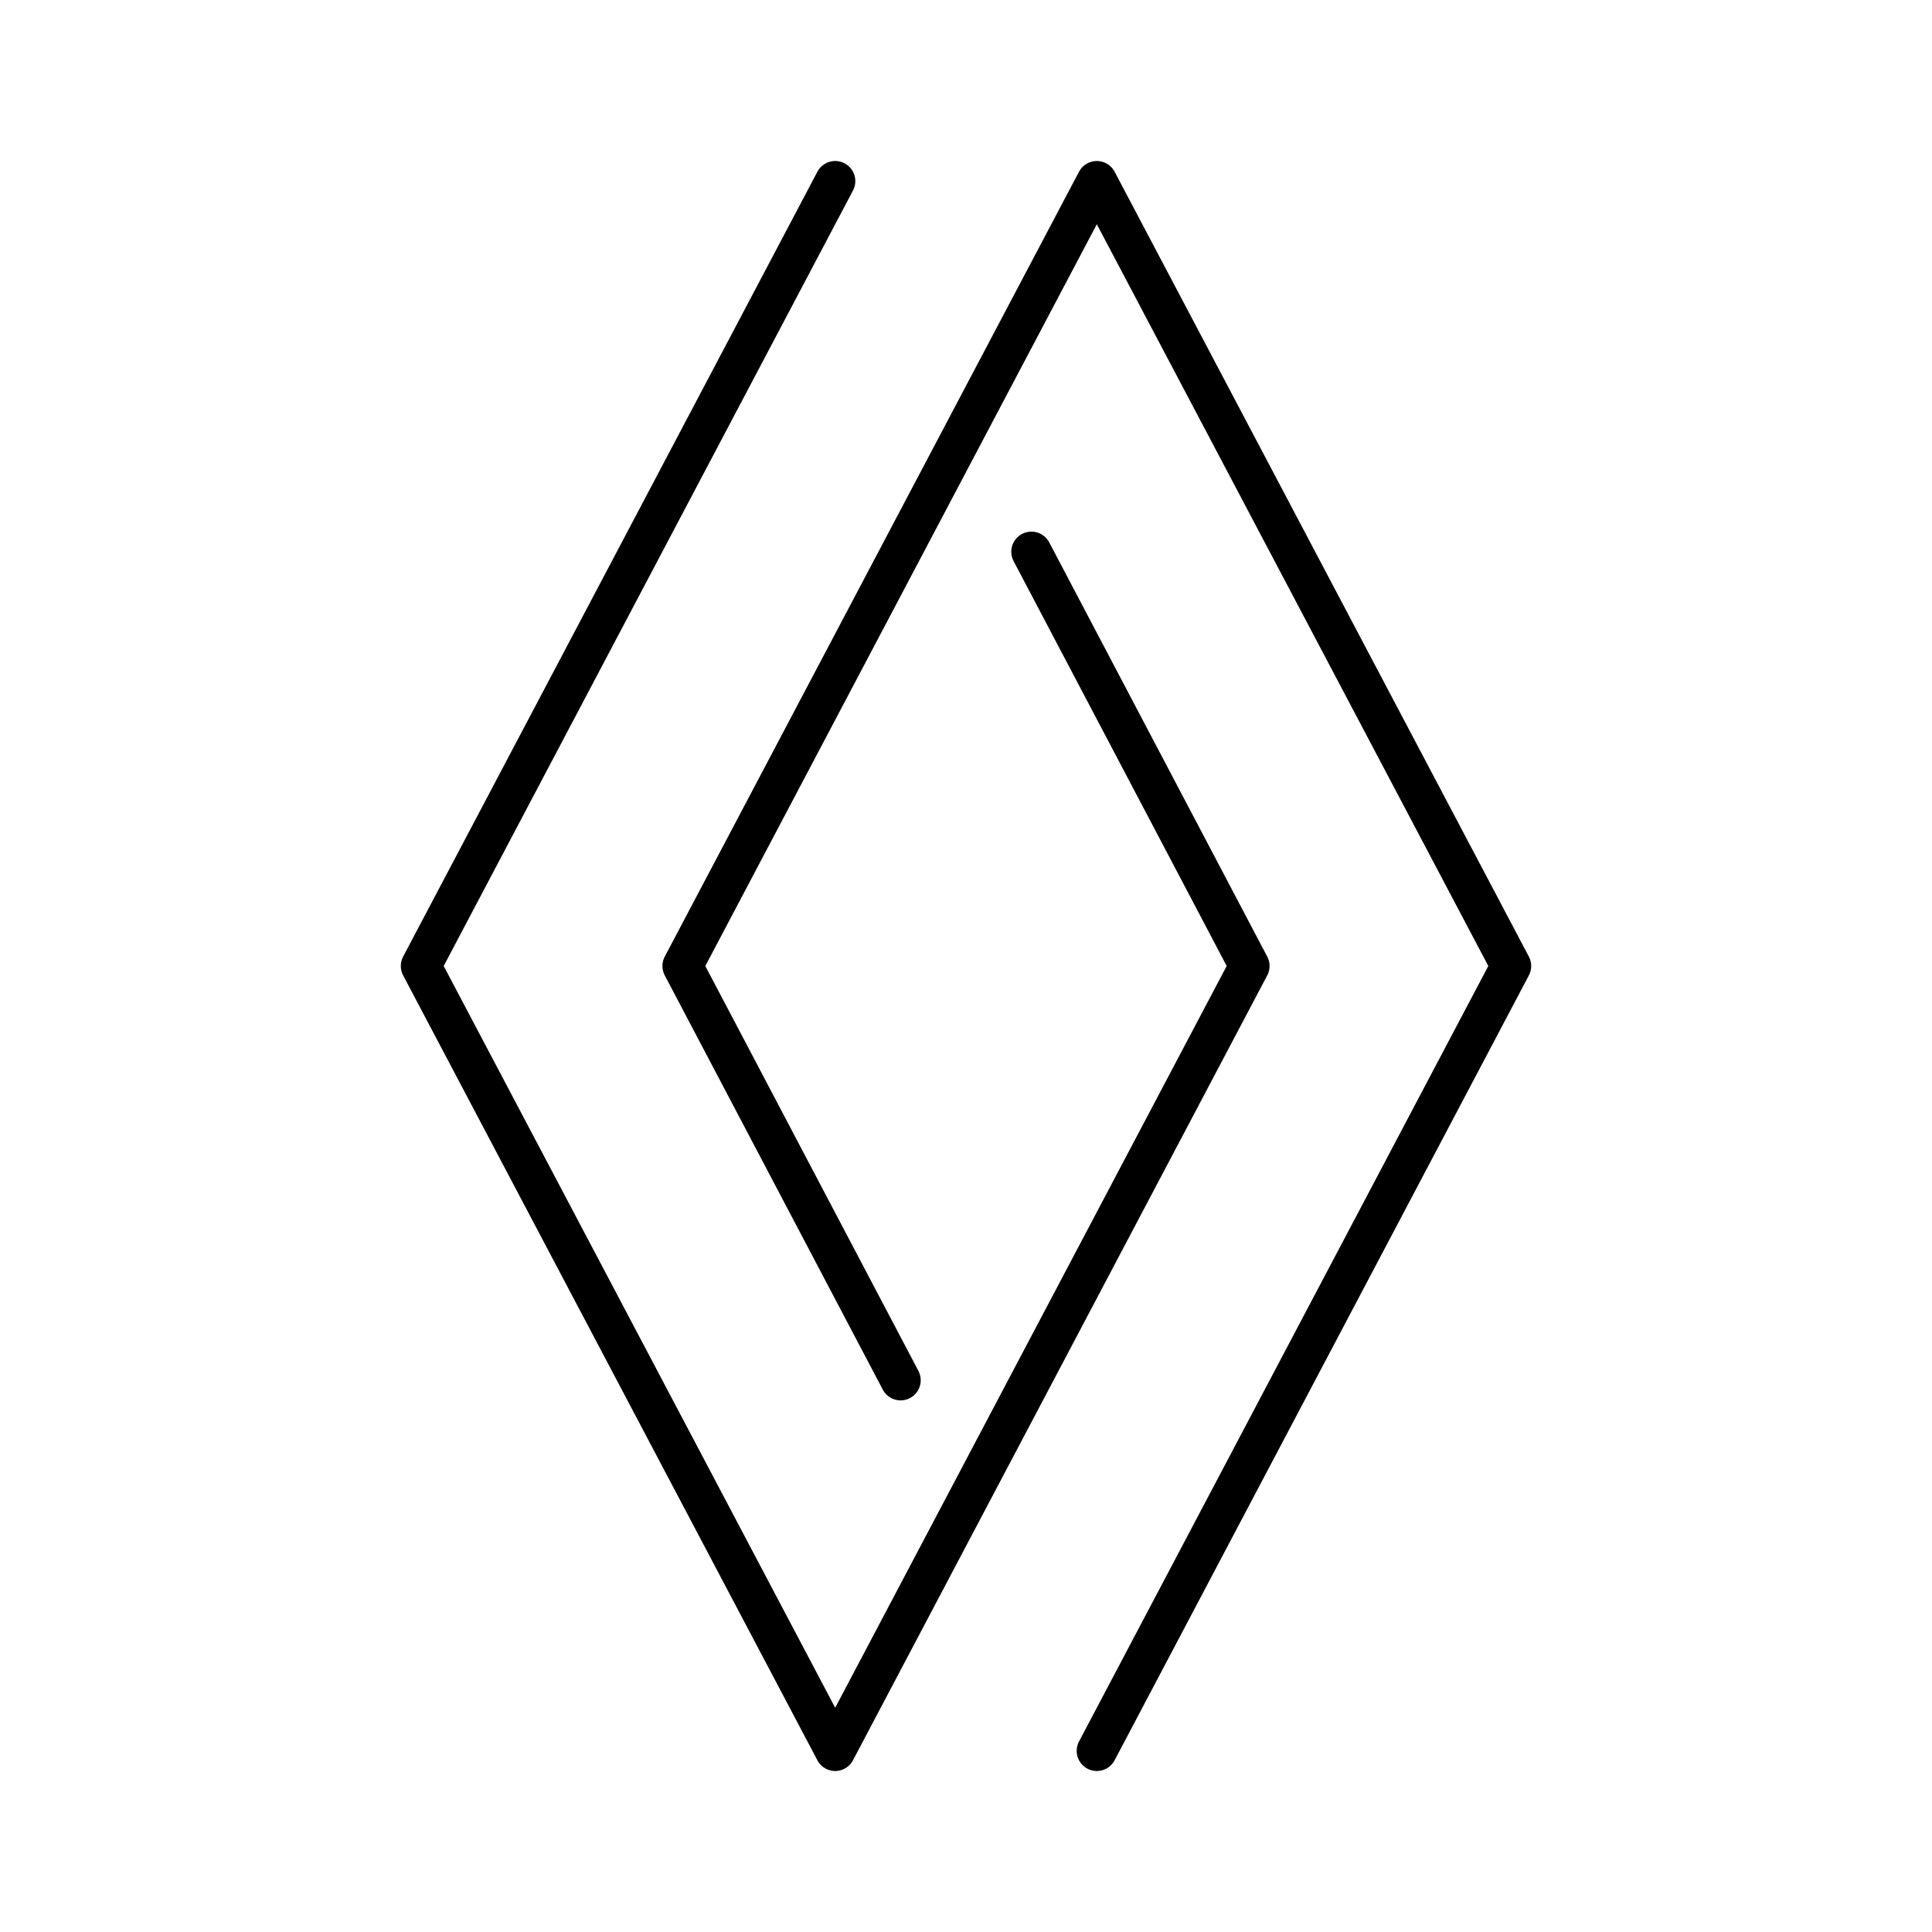 <?xml version="1.0" encoding="utf-8"?>
<!-- Generator: www.svgicons.com -->
<svg xmlns="http://www.w3.org/2000/svg" width="800" height="800" viewBox="0 0 48 48">
<path fill="none" stroke="currentColor" stroke-linecap="round" stroke-linejoin="round" d="M20.75 4.5L10.458 24L20.75 43.5L31.042 24l-5.417-10.292"/><path fill="none" stroke="currentColor" stroke-linecap="round" stroke-linejoin="round" d="M27.25 43.5L37.542 24L27.25 4.5L16.958 24l5.417 10.292"/>
</svg>